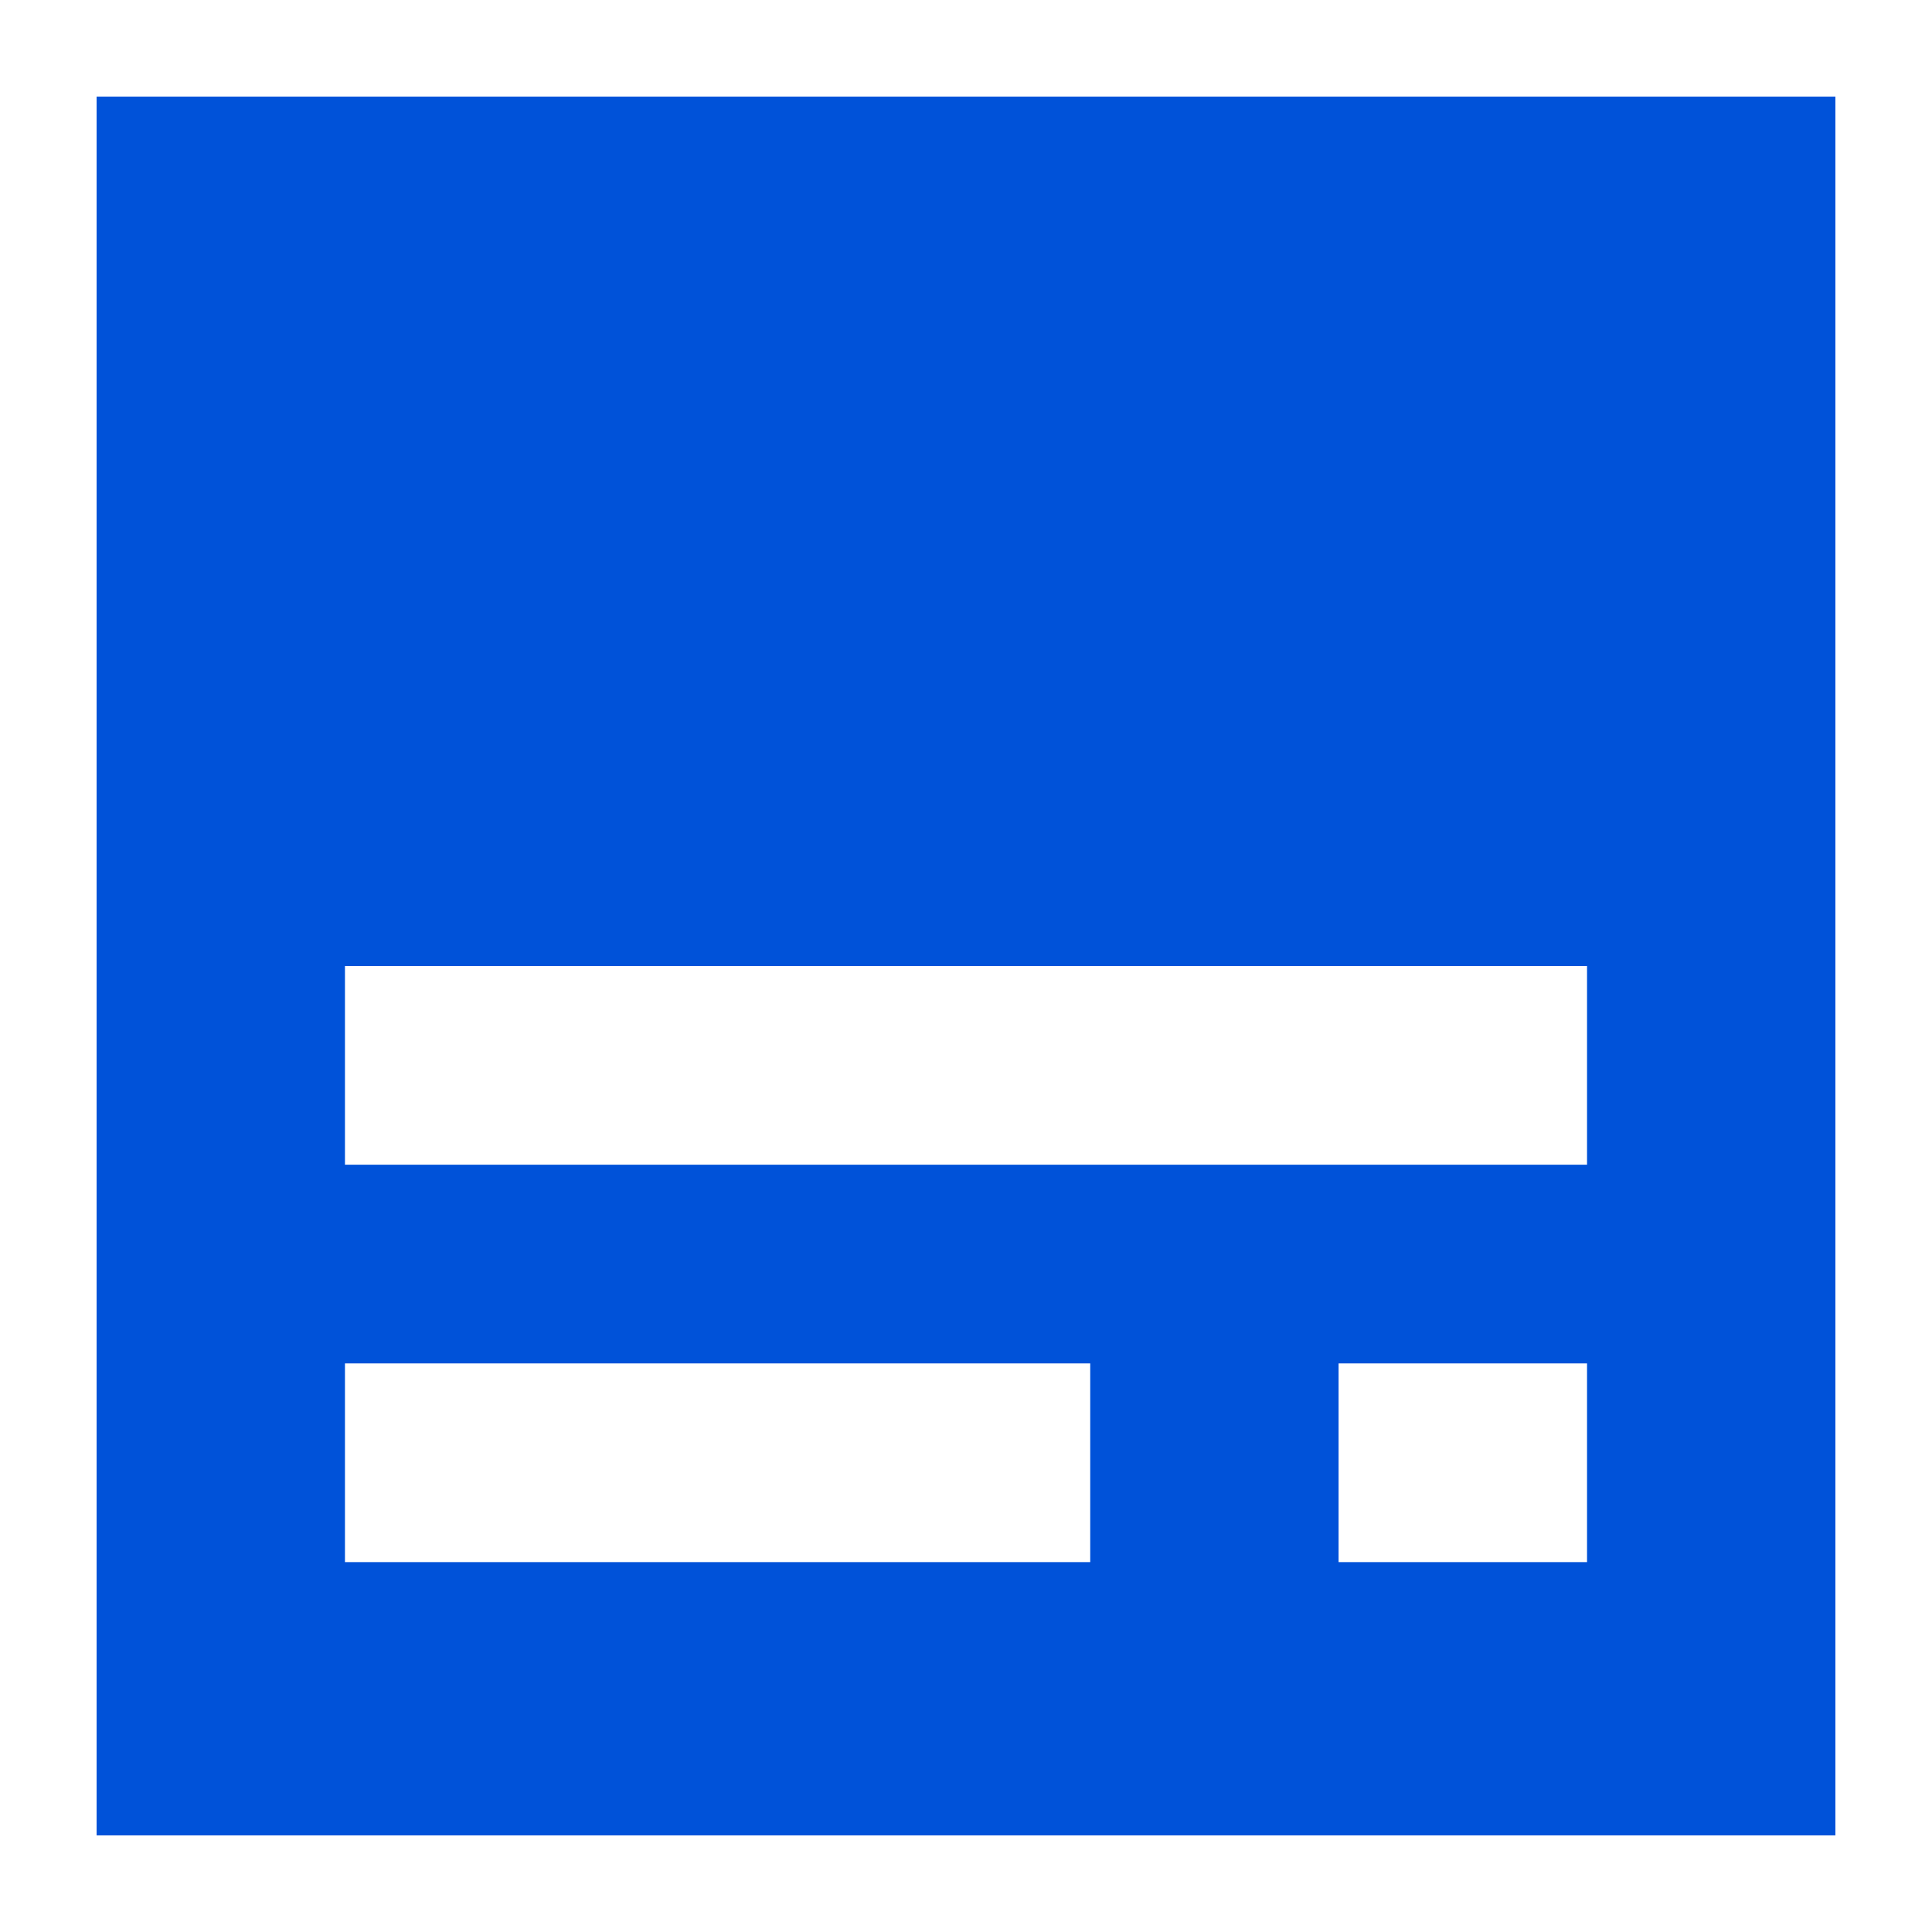 <svg width="20" height="20" viewBox="0 0 20 20" fill="none" xmlns="http://www.w3.org/2000/svg">
<rect width="20" height="20" fill="white"/>
<path fill-rule="evenodd" clip-rule="evenodd" d="M3.571 16.171H11.286V14.114H3.571V16.171ZM13.857 16.171H16.429V14.114H13.857V16.171ZM3.571 12.057H16.429V10H3.571V12.057ZM1 19H19V1H1V19Z" fill="#0052D9"/>
</svg>
